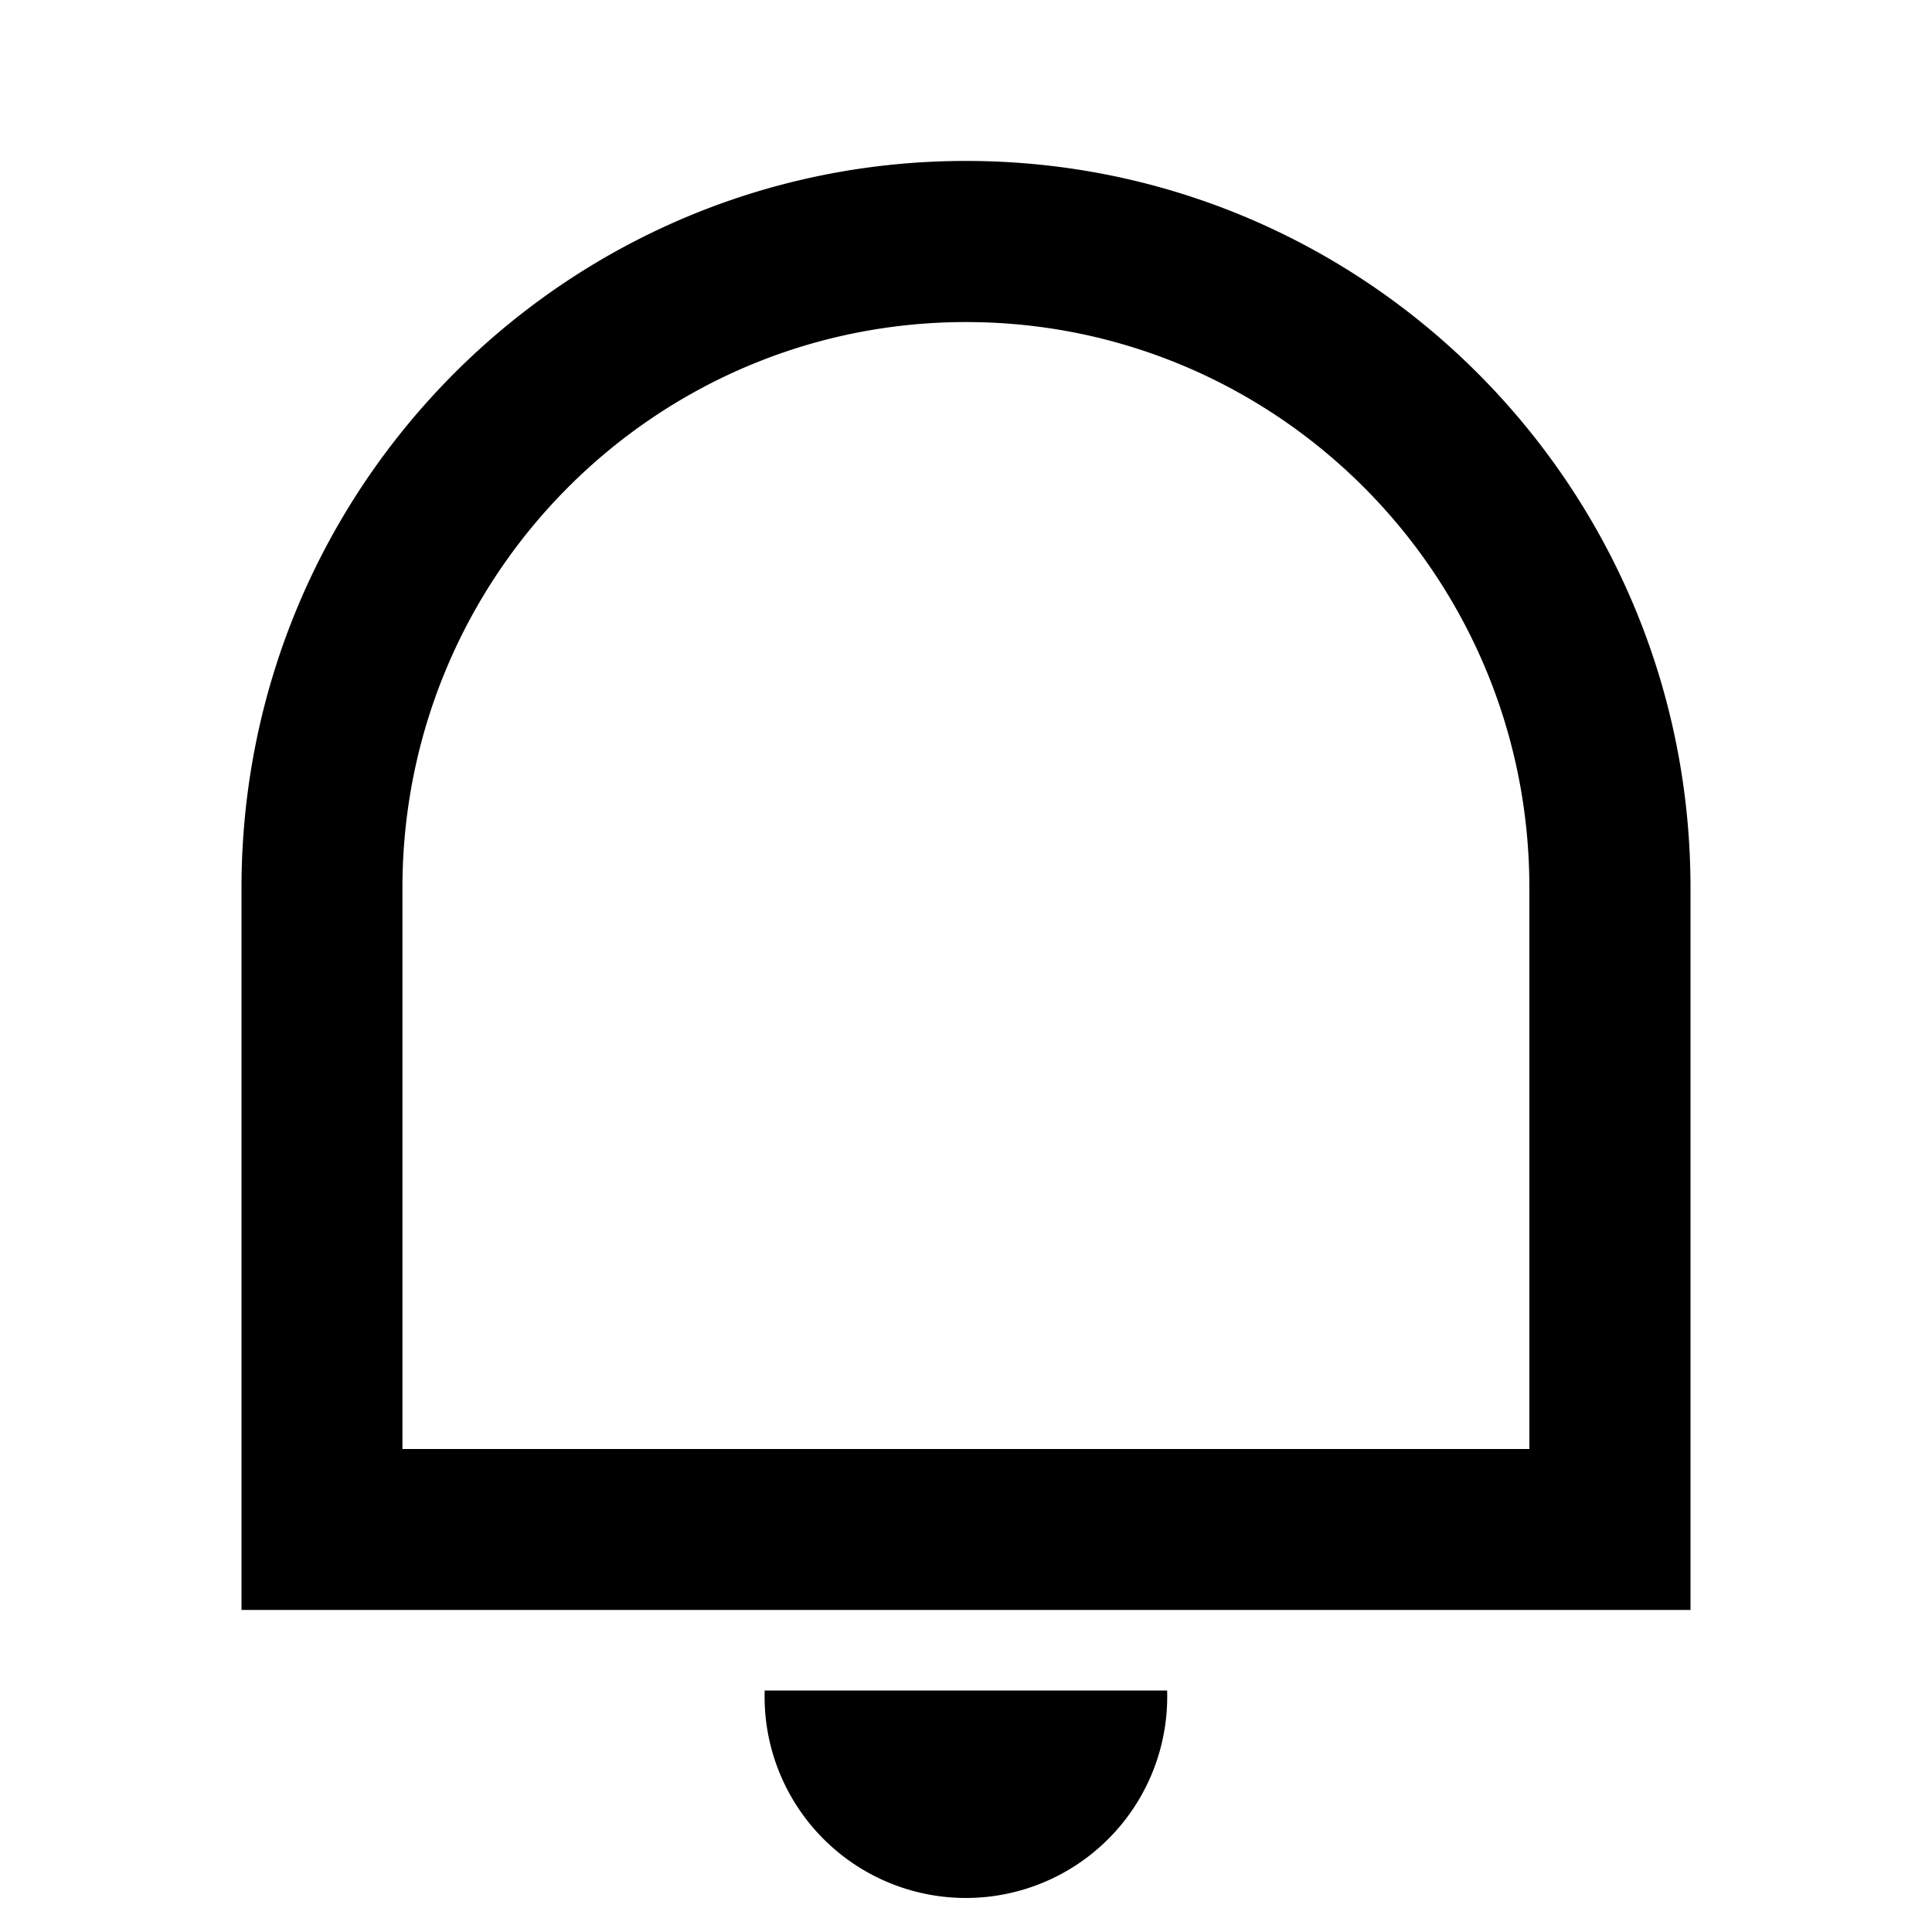 <svg xmlns="http://www.w3.org/2000/svg" viewBox="0 0 1024 1024" version="1.1"><path d="M213.3 768h597.3v-297.3C810.7 305 676.9 170.7 512 170.7s-298.7 134.3-298.7 300V768z m298.7-682.7c212.1 0 384 172.5 384 385.3V853.3H128v-382.7C128 257.8 299.9 85.3 512 85.3zM405.3 896h213.3a106.7 106.7 0 1 1-213.3 0z" p-id="16858"></path></svg>